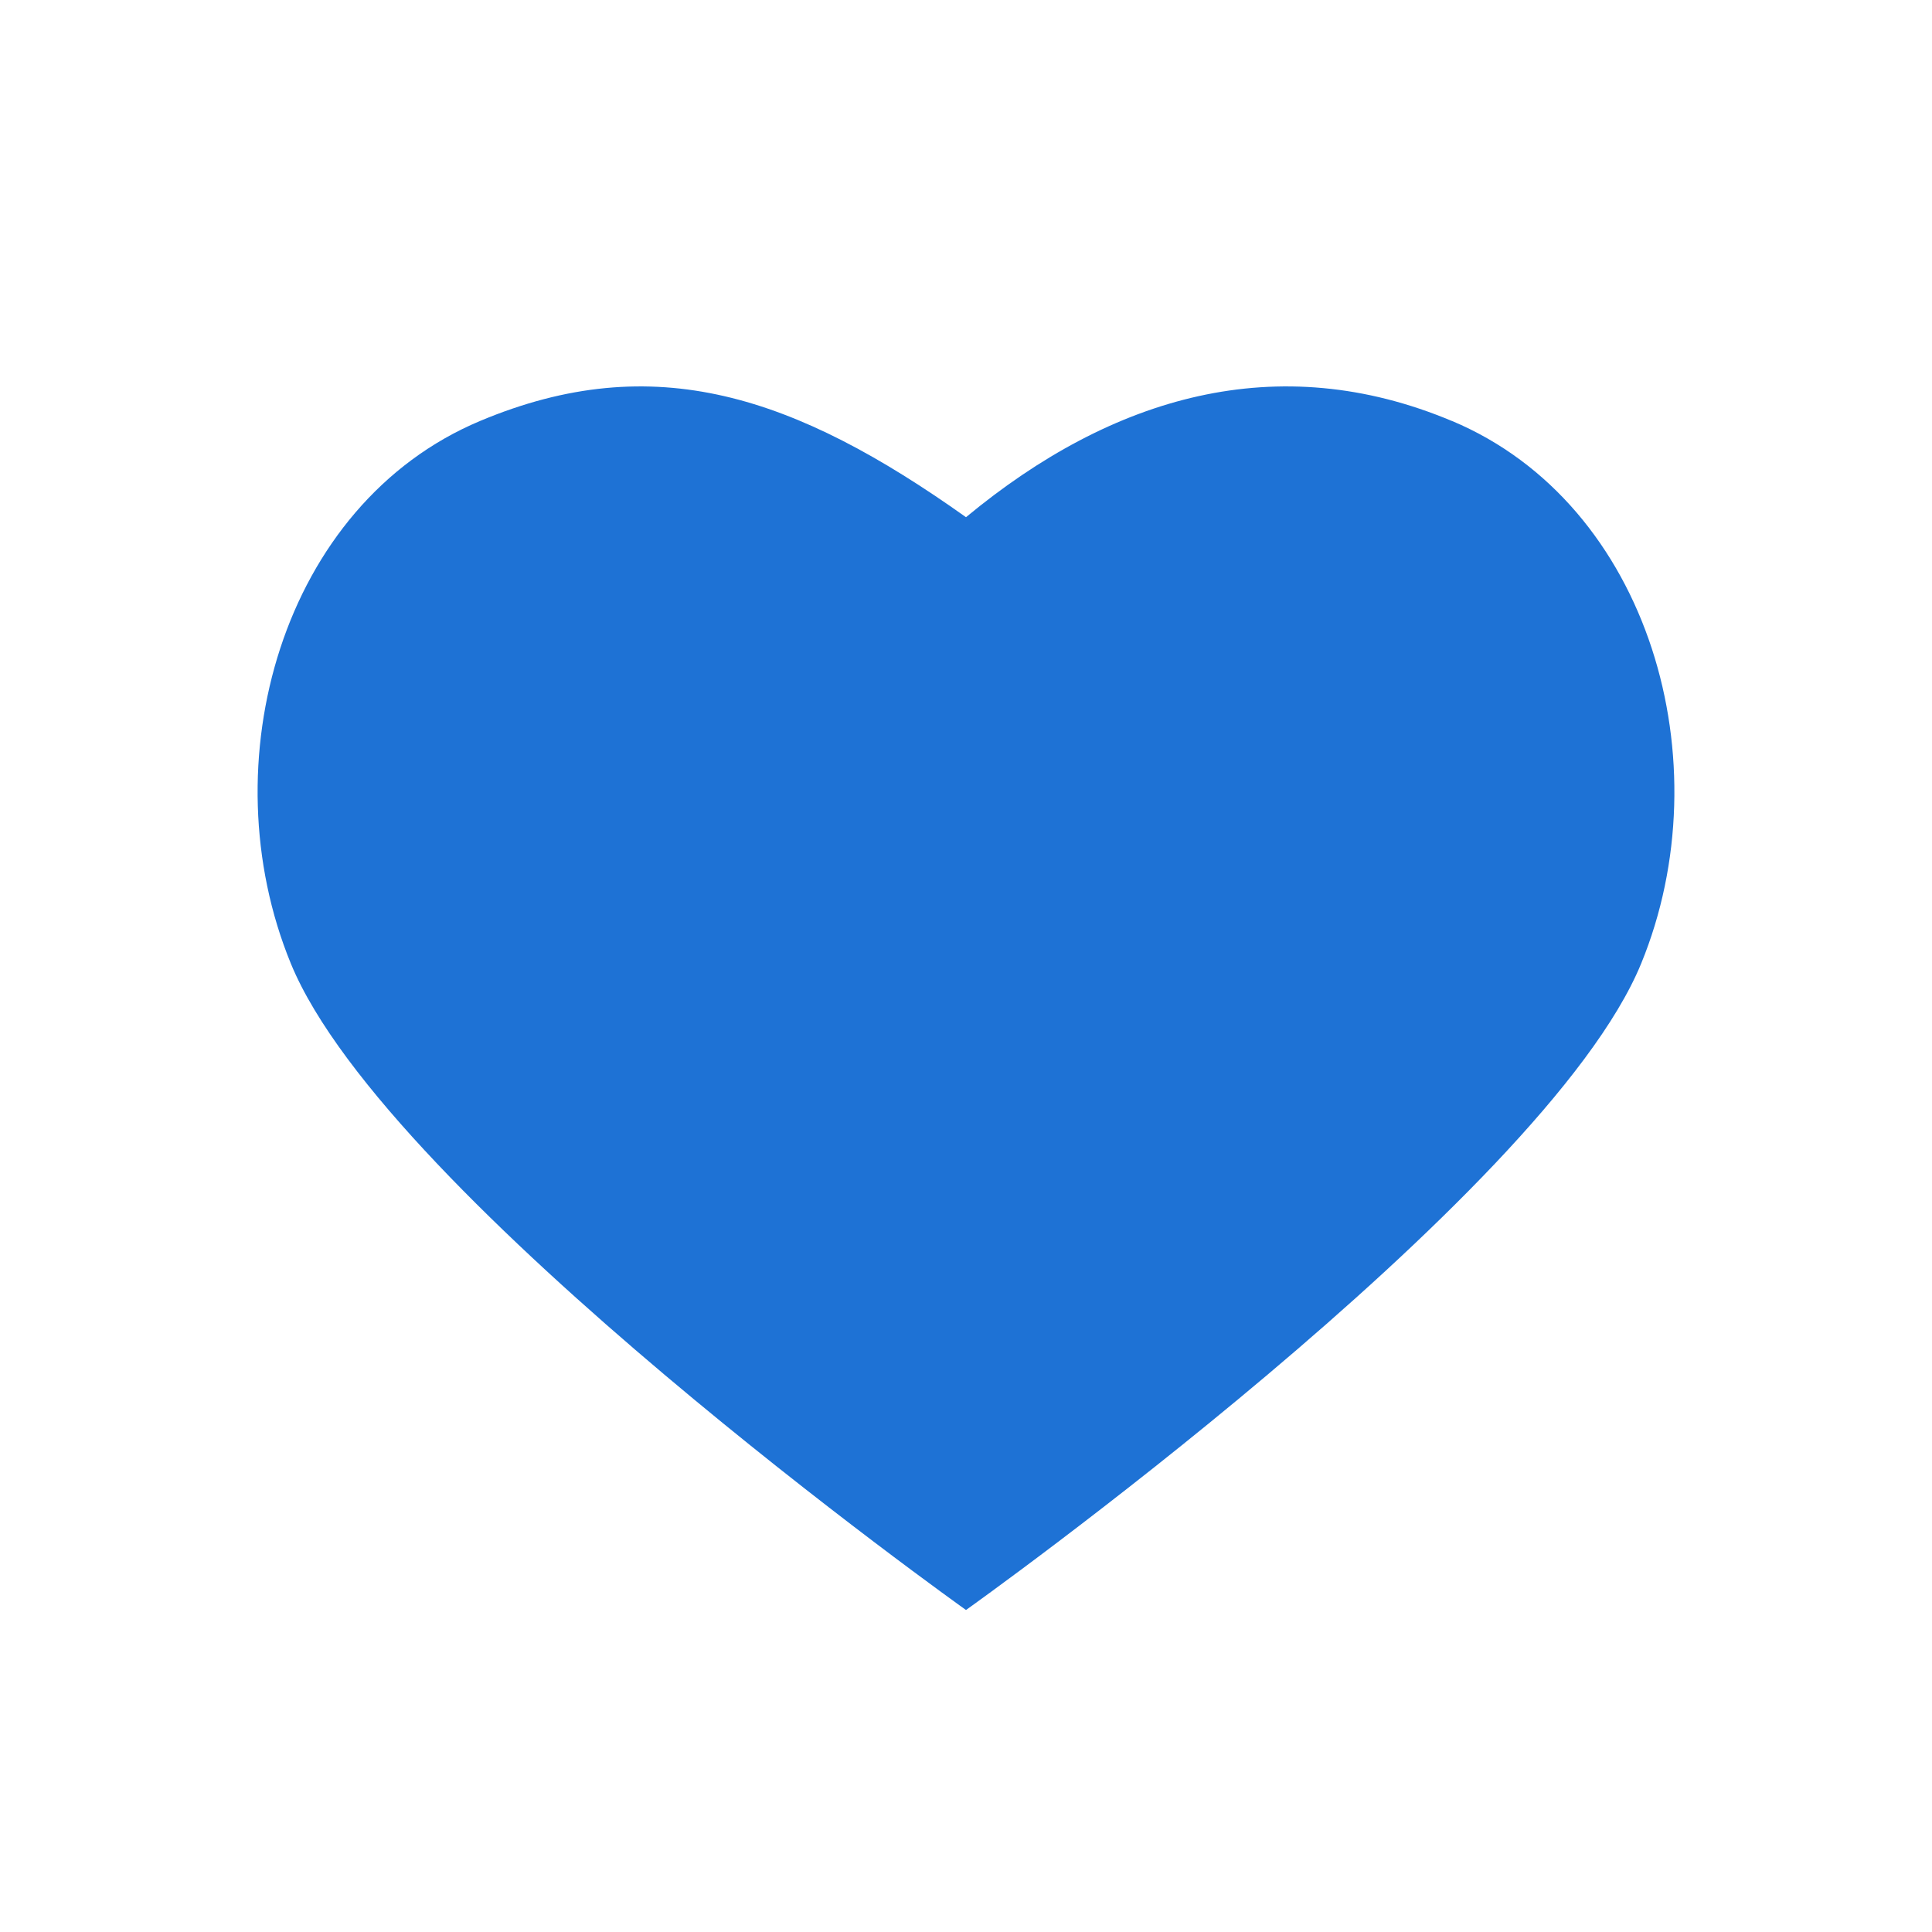 <svg width="30" height="30" viewBox="0 0 30 30" fill="none" xmlns="http://www.w3.org/2000/svg">
<path d="M22.545 6.537C19.841 5.402 17.276 6.145 15 8.031C12.345 6.145 10.158 5.402 7.454 6.537C4.378 7.828 3.237 11.849 4.517 14.964C6.013 18.605 15 25 15 25C15 25 23.988 18.605 25.483 14.964C26.763 11.849 25.622 7.828 22.545 6.536V6.537Z" fill="#1e72d5"/>
</svg>
